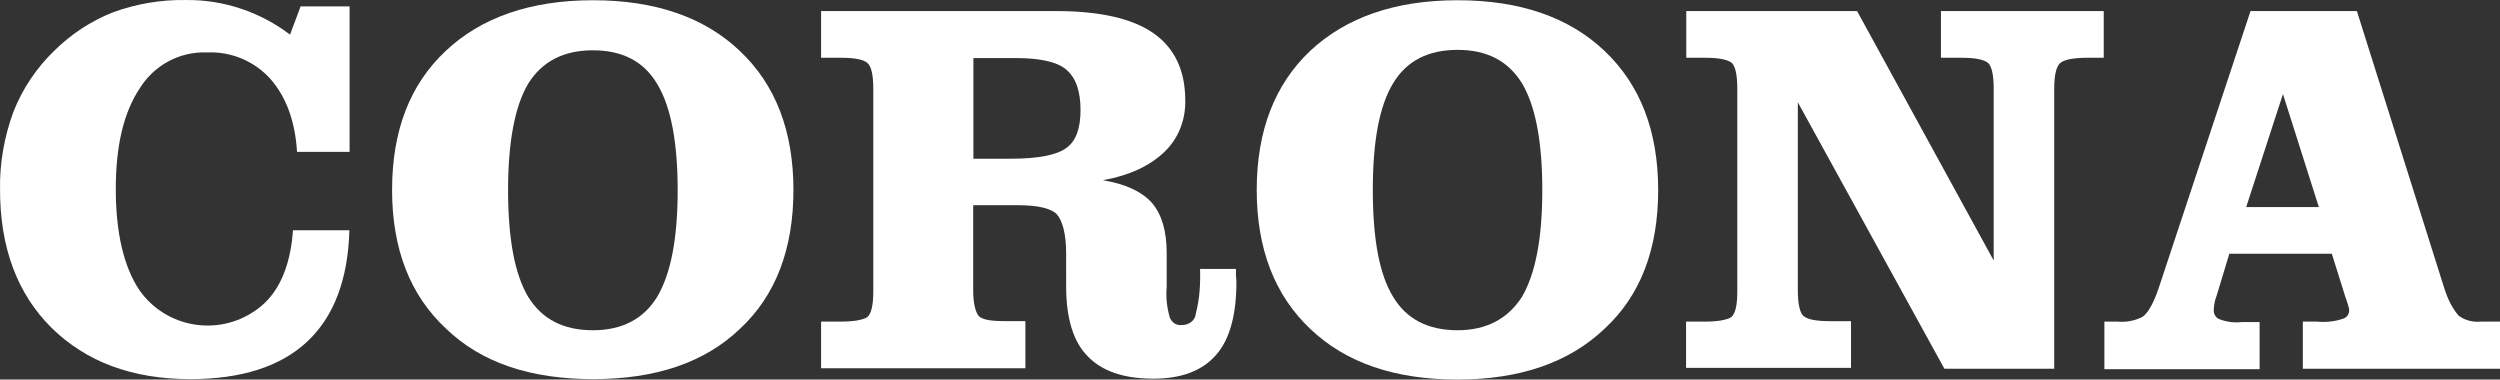 <?xml version="1.0" encoding="utf-8"?>
<!-- Generator: Adobe Illustrator 16.0.0, SVG Export Plug-In . SVG Version: 6.00 Build 0)  -->
<!DOCTYPE svg PUBLIC "-//W3C//DTD SVG 1.1//EN" "http://www.w3.org/Graphics/SVG/1.1/DTD/svg11.dtd">
<svg version="1.1" id="Layer_1" xmlns="http://www.w3.org/2000/svg" xmlns:xlink="http://www.w3.org/1999/xlink" x="0px" y="0px"
	 width="200px" height="30.363px" viewBox="-94.354 -14.325 200 30.363" enable-background="new -94.354 -14.325 200 30.363"
	 xml:space="preserve">
<rect x="-94.354" y="-14.325" width="200" height="30.363" fill="#333333" stroke="none"/>
<title>Corona-flat-logo</title>
<g id="Layer_2">
	<g id="Layer_1-2">
		<path fill="#FFFFFF" d="M-70.917,4.096h4.514c-0.112,3.952-1.245,6.91-3.364,8.898c-2.145,2.007-5.267,3.01-9.374,3.01
			c-4.635,0-8.319-1.384-11.086-4.1c-2.758-2.741-4.125-6.425-4.125-11.085c-0.034-2.093,0.337-4.194,1.064-6.183
			c0.726-1.842,1.842-3.52,3.277-4.903c1.323-1.314,2.923-2.37,4.669-3.062c1.885-0.692,3.866-1.029,5.863-0.994
			c3.009-0.035,5.949,0.959,8.327,2.767l0.848-2.257h3.917v11.639h-4.203c-0.155-2.482-0.882-4.427-2.153-5.863
			c-1.297-1.418-3.139-2.179-5.05-2.093c-2.179-0.086-4.22,1.012-5.37,2.854c-1.289,1.929-1.928,4.592-1.928,8.06
			c0,3.52,0.64,6.234,1.894,8.111c2.11,2.992,6.235,3.719,9.244,1.643c0.354-0.242,0.692-0.519,0.995-0.847
			C-71.756,8.403-71.081,6.483-70.917,4.096z"/>
		<path fill="#FFFFFF" d="M-62.987,0.871c0-4.73,1.418-8.431,4.29-11.121c2.828-2.672,6.779-4.056,11.777-4.056
			c4.973,0,8.907,1.349,11.752,4.056c2.854,2.689,4.289,6.408,4.289,11.121c0,4.748-1.435,8.466-4.271,11.103
			c-2.811,2.698-6.745,4.03-11.735,4.03c-5.015,0-8.95-1.298-11.795-4.047C-61.552,9.285-62.987,5.583-62.987,0.871z M-53.708,0.871
			c0,3.917,0.536,6.753,1.608,8.552c1.107,1.79,2.819,2.672,5.18,2.672c2.353,0,4.056-0.916,5.128-2.654
			c1.081-1.799,1.652-4.618,1.652-8.535c0-3.892-0.553-6.745-1.652-8.535c-1.072-1.79-2.775-2.672-5.128-2.672
			c-2.36,0-4.073,0.899-5.18,2.672C-53.155-5.856-53.708-3.003-53.708,0.871z"/>
		<path fill="#FFFFFF" d="M-16.499,8.93c0,1.09,0.216,1.781,0.458,2.041c0.337,0.312,1.063,0.397,2.179,0.397h1.539v3.771h-16.344
			v-3.735h1.574c1.116,0,1.825-0.156,2.127-0.363c0.32-0.26,0.476-0.986,0.476-2.075V-7.24c0-1.116-0.173-1.807-0.476-2.049
			c-0.32-0.286-1.046-0.415-2.127-0.415h-1.574v-3.736h18.791c3.485,0,6.096,0.588,7.774,1.755c1.687,1.167,2.568,2.958,2.568,5.387
			c0.035,1.557-0.545,3.079-1.704,4.16c-1.15,1.081-2.724,1.842-4.886,2.231c1.842,0.303,3.139,0.925,3.935,1.825
			C-1.426,2.817-1.02,4.131-1.02,5.904v2.724c-0.069,0.83,0.017,1.652,0.25,2.447c0.156,0.398,0.528,0.657,0.969,0.605
			c0.553,0,1.063-0.346,1.115-0.934C1.618,9.587,1.687,8.42,1.652,7.192h2.871c0,0.182,0,0.355,0,0.589
			c0.035,0.25,0.035,0.371,0.035,0.476c0,2.629-0.545,4.6-1.626,5.811c-1.081,1.245-2.732,1.902-5.016,1.902
			c-2.404,0-4.159-0.622-5.292-1.833c-1.116-1.142-1.686-3.01-1.686-5.525V5.956c0-1.591-0.303-2.654-0.761-3.156
			c-0.493-0.476-1.539-0.709-3.147-0.709h-3.528V8.93z M-16.499-1.628h3.044c2.145,0,3.632-0.294,4.393-0.848
			c0.795-0.562,1.15-1.591,1.15-3.044c0-1.522-0.372-2.585-1.15-3.243c-0.761-0.64-2.145-0.917-4.056-0.917h-3.364v8.051H-16.499z"
			/>
		<path fill="#FFFFFF" d="M6.184,0.871c0-4.73,1.436-8.431,4.271-11.121c2.854-2.672,6.78-4.056,11.796-4.056
			c4.98,0,8.906,1.349,11.76,4.056C36.865-7.543,38.3-3.842,38.3,0.888c0,4.748-1.435,8.449-4.289,11.086
			c-2.836,2.698-6.762,4.064-11.76,4.064c-5.016,0-8.941-1.332-11.796-4.064C7.619,9.285,6.184,5.583,6.184,0.871z M15.471,0.871
			c0,3.917,0.52,6.753,1.626,8.552c1.072,1.79,2.802,2.672,5.154,2.672c2.352,0,4.047-0.951,5.153-2.672
			c1.072-1.842,1.626-4.635,1.626-8.552c0-3.891-0.554-6.745-1.626-8.535c-1.106-1.79-2.802-2.672-5.153-2.672
			c-2.353,0-4.082,0.882-5.154,2.672C15.99-5.856,15.471-3.003,15.471,0.871z"/>
		<path fill="#FFFFFF" d="M44.63-7.24c0-1.081-0.155-1.772-0.432-2.049c-0.363-0.286-1.09-0.415-2.128-0.415h-1.521v-3.736h13.663
			l10.93,19.958V-7.24c0-1.081-0.155-1.772-0.449-2.049c-0.346-0.286-1.072-0.415-2.145-0.415h-1.626v-3.736h13.023v3.736h-1.298
			c-1.124,0-1.851,0.147-2.179,0.415c-0.329,0.294-0.484,0.986-0.484,2.049v22.415h-8.786L49.473-6.142V8.914
			c0,1.106,0.173,1.798,0.45,2.04c0.346,0.294,1.072,0.415,2.179,0.415h1.626v3.736H40.531v-3.701h1.505
			c1.106,0,1.833-0.156,2.145-0.381c0.328-0.346,0.449-1.037,0.449-2.041V-7.24L44.63-7.24z"/>
		<path fill="#FFFFFF" d="M73.997,15.174v-3.771h1.037c0.727,0.069,1.419-0.069,2.041-0.397c0.433-0.329,0.865-1.09,1.28-2.326
			l7.333-22.121h8.509l7.004,22.215c0.26,0.796,0.589,1.505,1.125,2.145c0.484,0.363,1.106,0.554,1.833,0.484h1.487v3.771H89.873
			v-3.771h1.125c0.709,0.069,1.4,0,2.075-0.225c0.363-0.104,0.554-0.433,0.501-0.796c-0.068-0.26-0.104-0.397-0.173-0.588
			c-0.034-0.121-0.069-0.225-0.104-0.294l-1.106-3.528h-8.198L82.99,9.285c-0.069,0.233-0.139,0.372-0.173,0.597
			c-0.035,0.173-0.069,0.363-0.069,0.52c-0.034,0.38,0.139,0.657,0.415,0.795c0.623,0.242,1.211,0.312,1.851,0.242h1.4v3.771H73.997
			V15.174z M91.153,2.238l-2.871-9.037l-2.94,9.037H91.153z"/>
	</g>
</g>
</svg>
